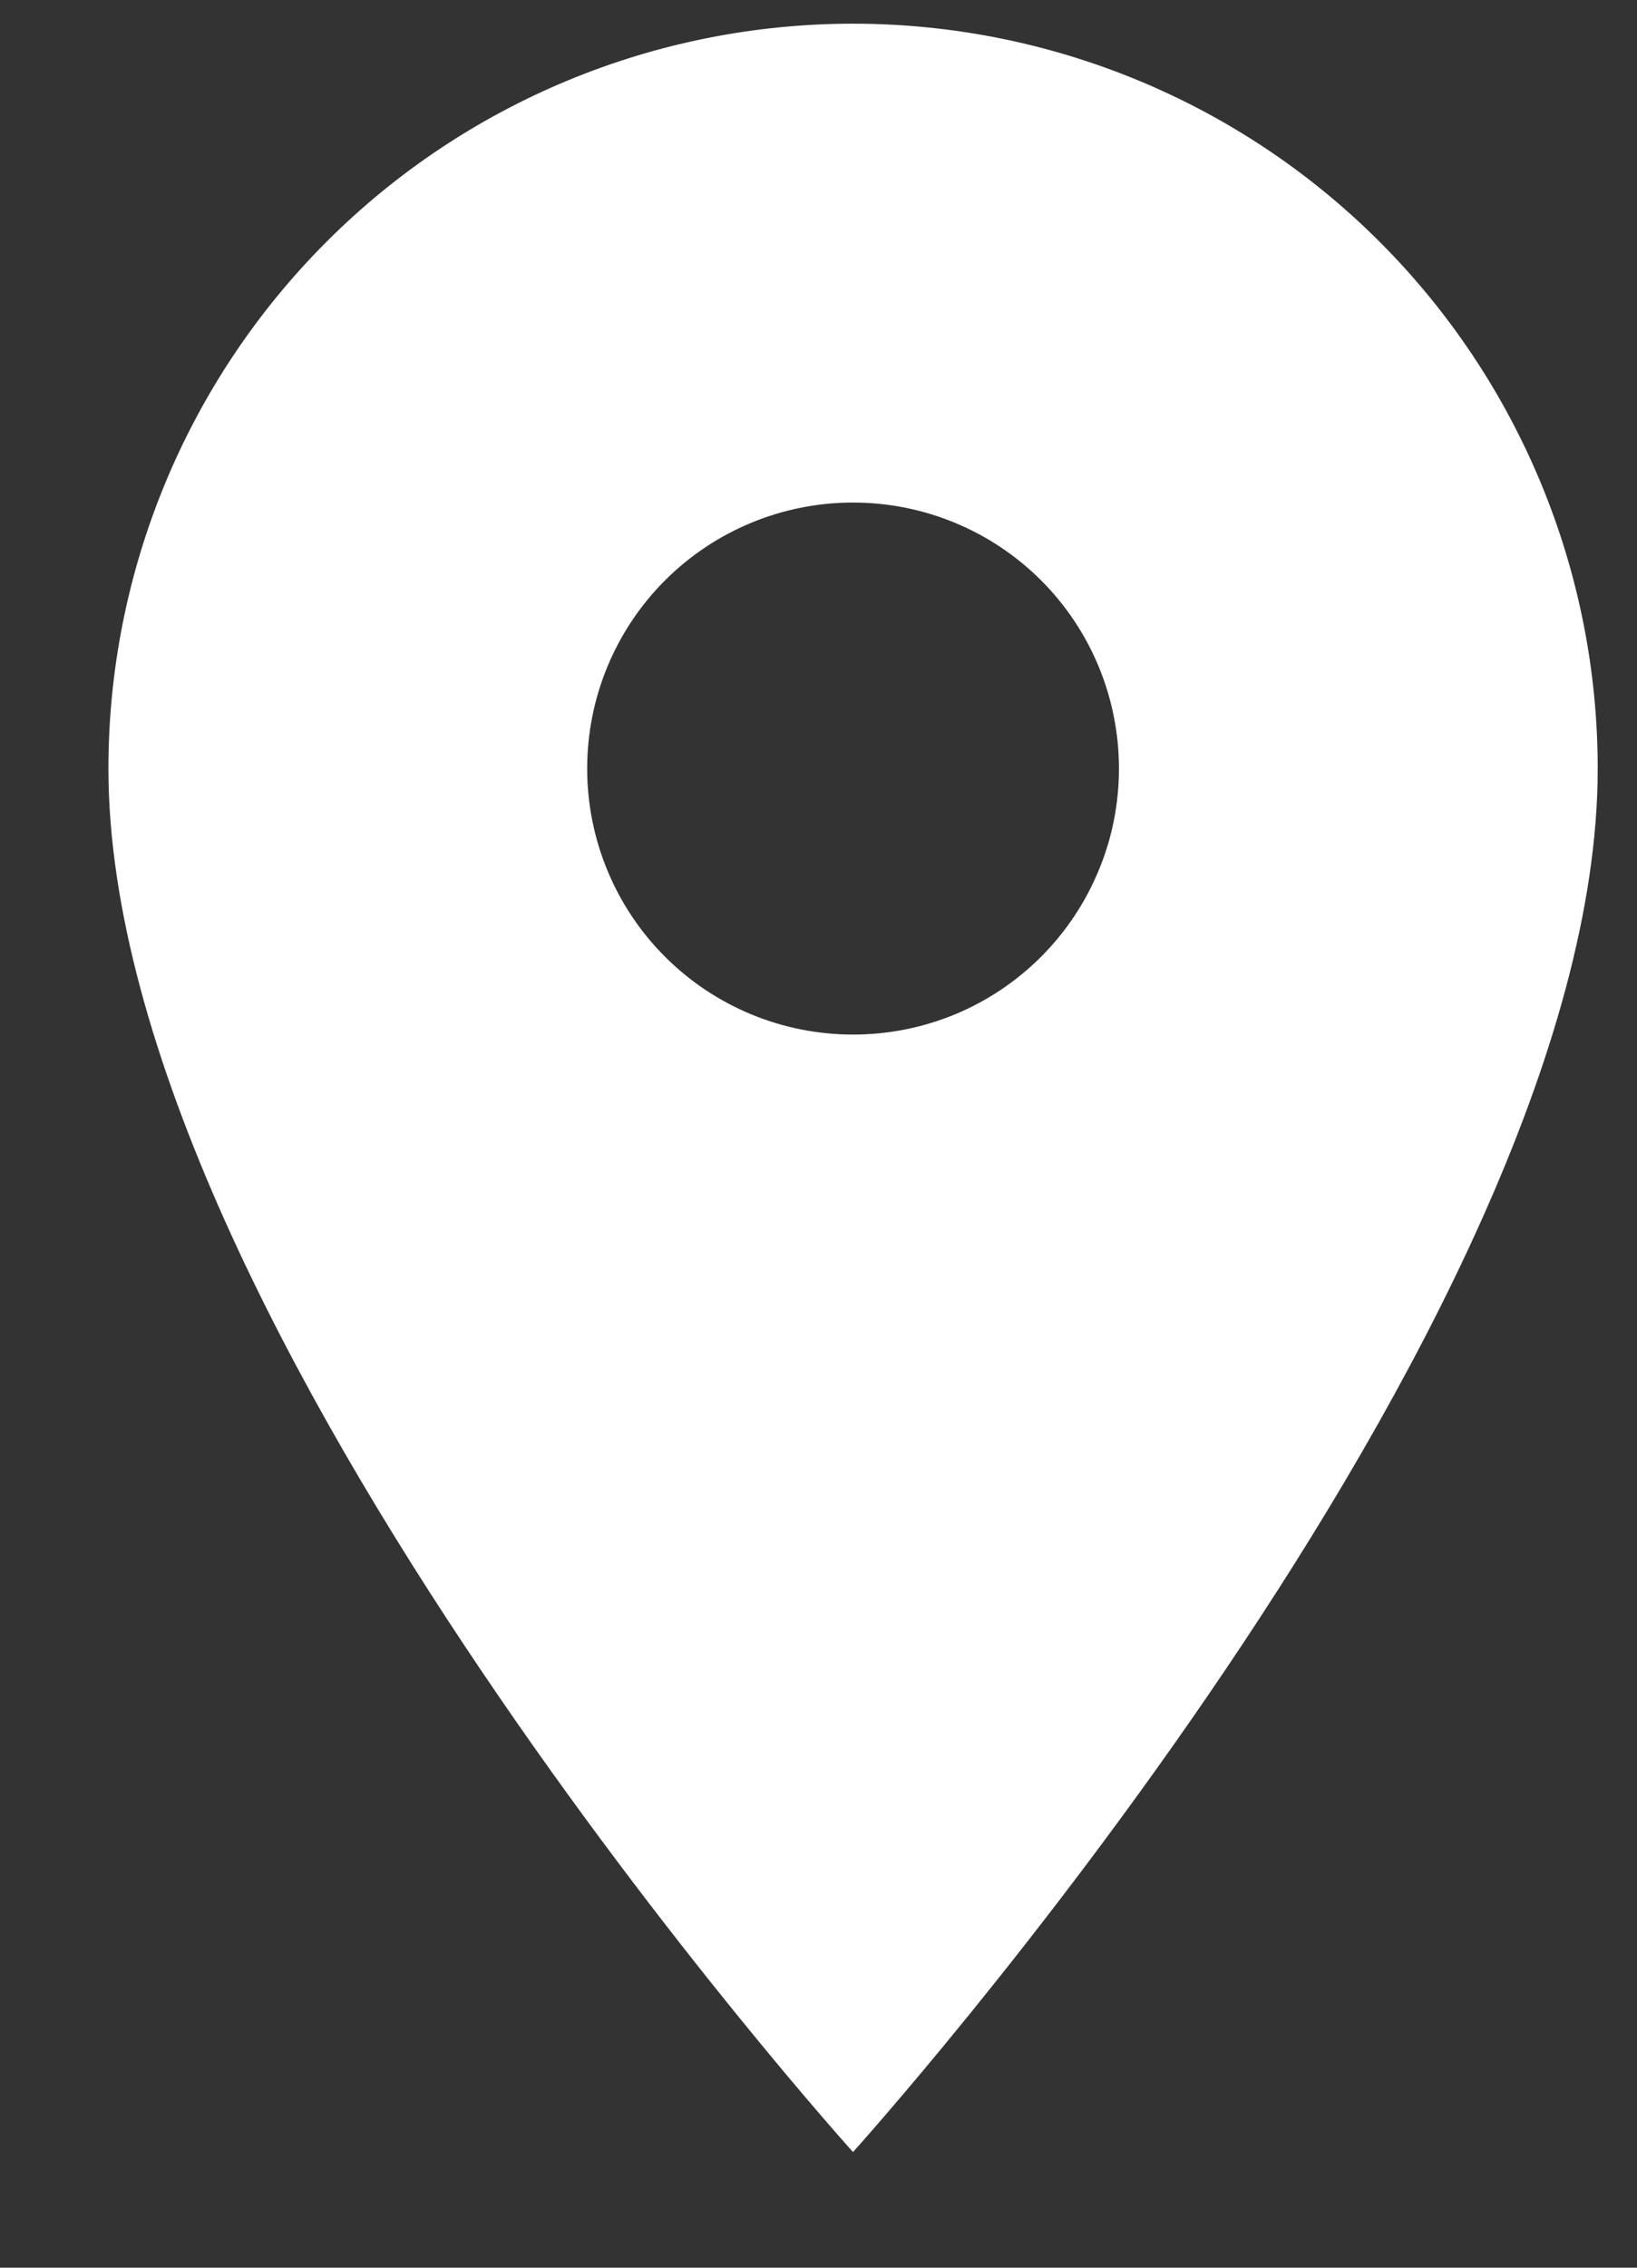 <svg width="13" height="18" viewBox="0 0 13 18" fill="none" xmlns="http://www.w3.org/2000/svg">
<rect x="0" y="0" width="13" height="18" fill="#333333" stroke="none"/>
<path d="M6.774 8.212C6.214 8.212 5.677 7.99 5.281 7.594C4.885 7.198 4.663 6.661 4.663 6.101C4.663 5.54 4.885 5.003 5.281 4.607C5.677 4.211 6.214 3.989 6.774 3.989C7.335 3.989 7.872 4.211 8.268 4.607C8.664 5.003 8.886 5.54 8.886 6.101C8.886 6.378 8.832 6.653 8.725 6.909C8.619 7.165 8.464 7.398 8.268 7.594C8.072 7.79 7.839 7.946 7.583 8.052C7.326 8.158 7.052 8.212 6.774 8.212ZM6.774 0.188C5.206 0.188 3.702 0.81 2.593 1.919C1.484 3.028 0.861 4.532 0.861 6.101C0.861 10.535 6.774 17.082 6.774 17.082C6.774 17.082 12.688 10.535 12.688 6.101C12.688 4.532 12.065 3.028 10.956 1.919C9.847 0.81 8.343 0.188 6.774 0.188Z" fill="white"/>
</svg>
